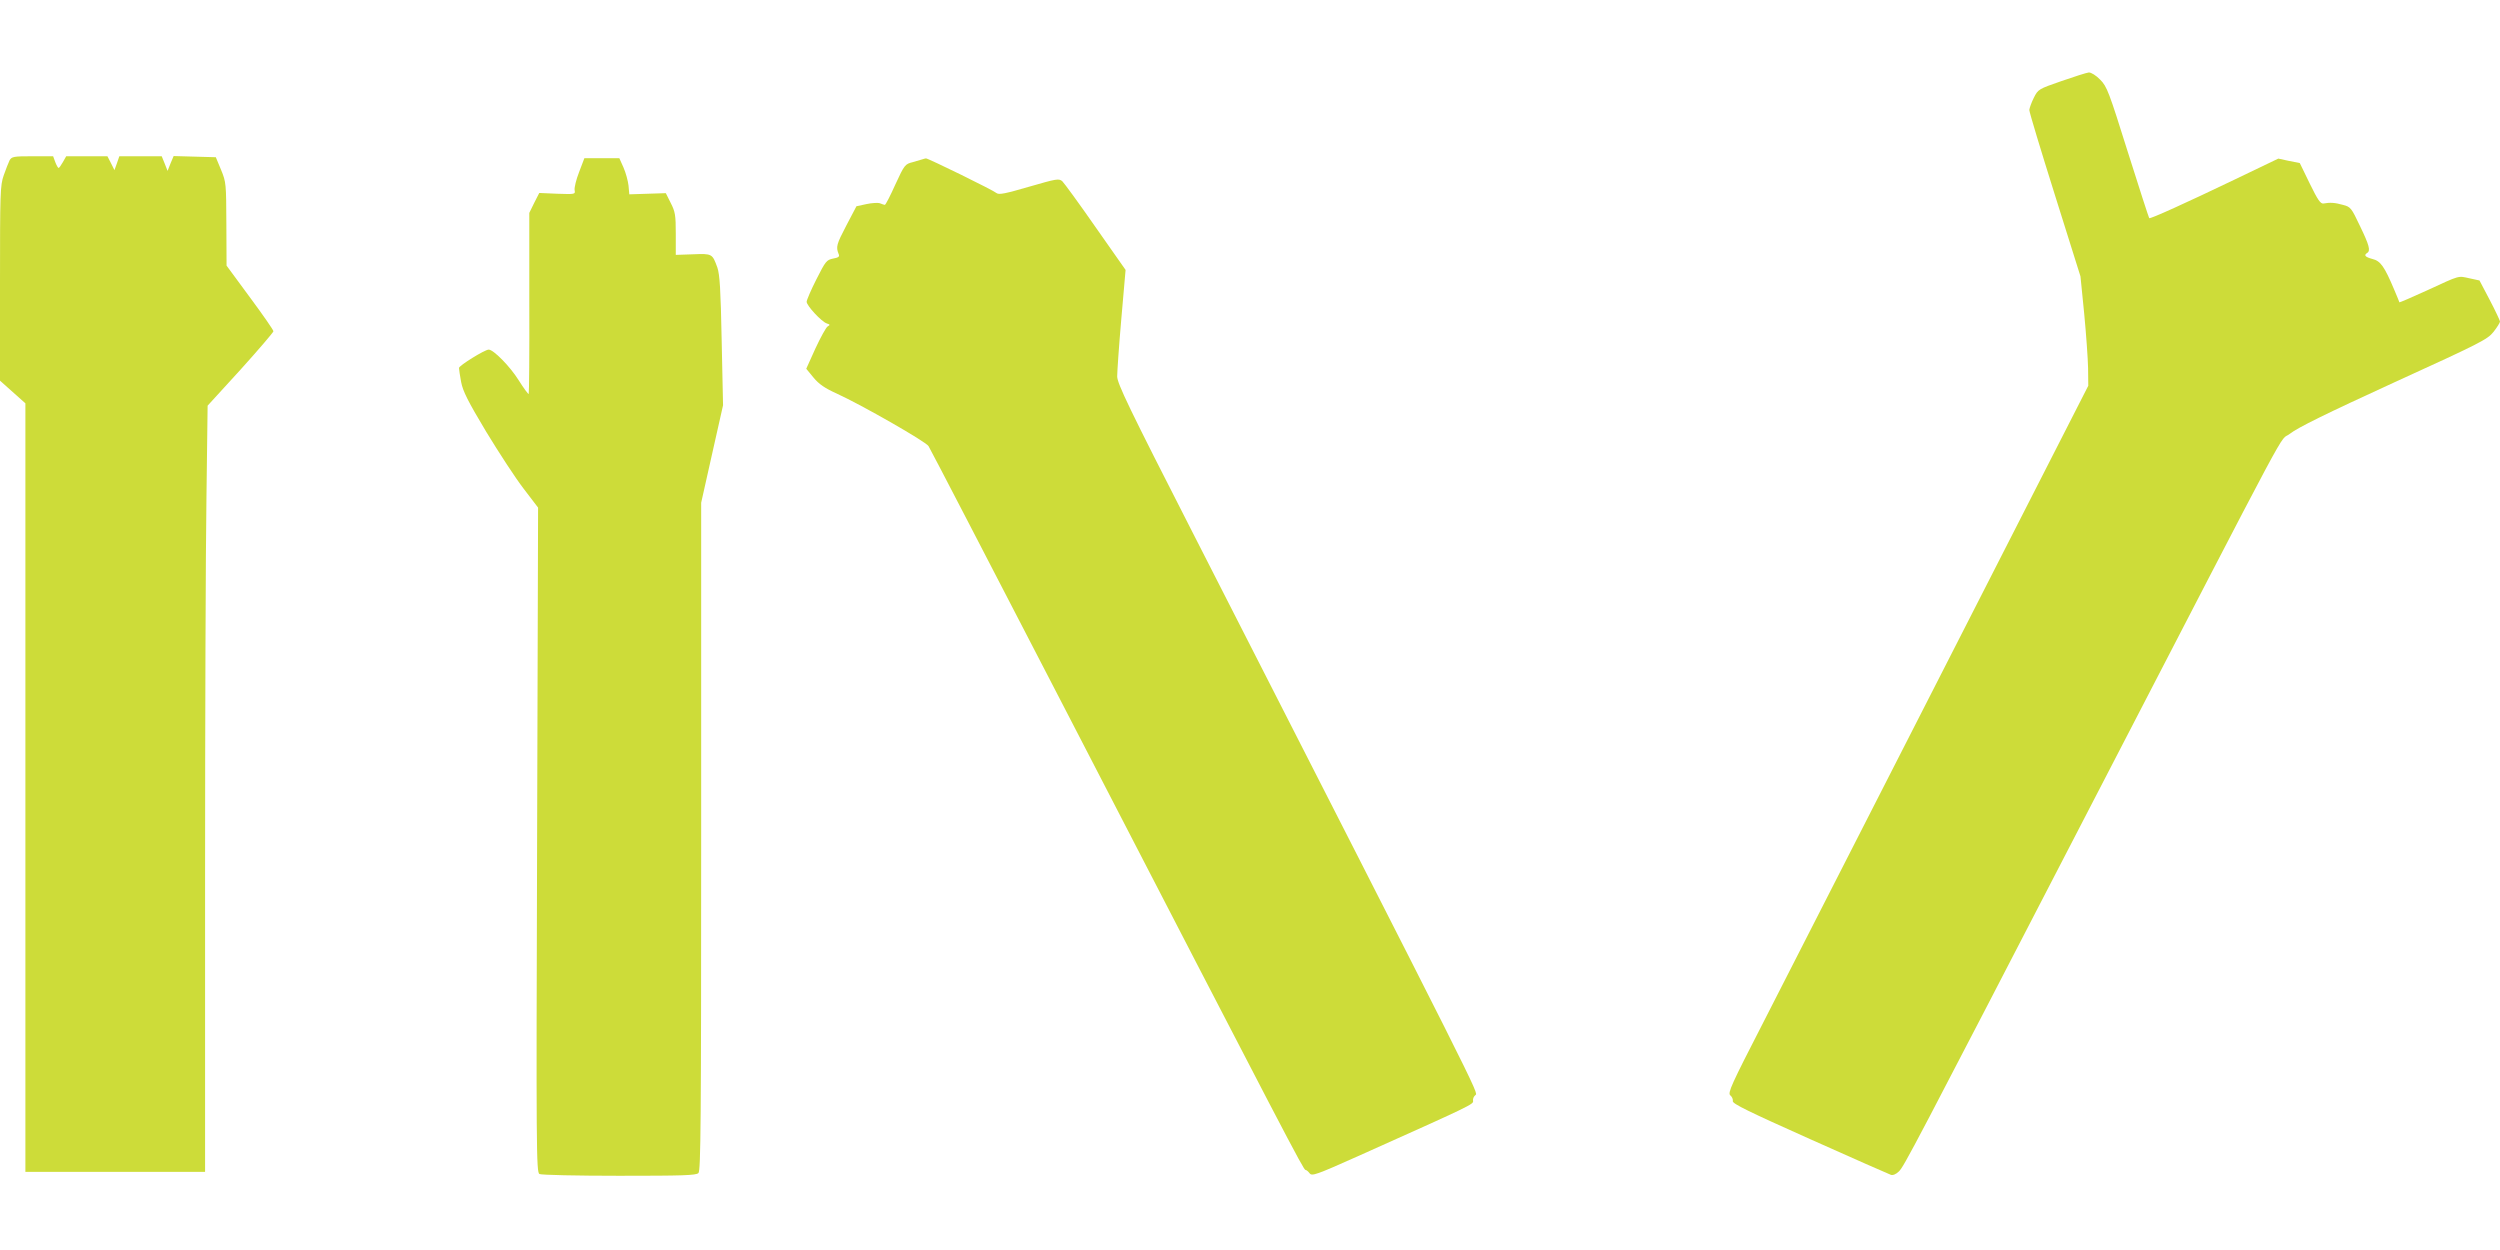 <?xml version="1.0" standalone="no"?>
<!DOCTYPE svg PUBLIC "-//W3C//DTD SVG 20010904//EN"
 "http://www.w3.org/TR/2001/REC-SVG-20010904/DTD/svg10.dtd">
<svg version="1.0" xmlns="http://www.w3.org/2000/svg"
 width="1280pt" height="640pt" viewBox="0 0 1280 640"
 preserveAspectRatio="xMidYMid meet">
<g transform="translate(0,640) scale(0.1,-0.1)"
fill="#cddc39" stroke="none">
<path d="M10555 5985 c-118 -41 -120 -42 -142 -86 -12 -24 -22 -52 -23 -62 0
-11 59 -206 131 -435 l131 -417 19 -190 c10 -104 19 -230 20 -280 l1 -90 -740
-1450 c-407 -797 -823 -1612 -924 -1810 -164 -319 -183 -361 -169 -373 9 -7
15 -21 13 -30 -2 -13 82 -54 395 -194 219 -98 405 -180 414 -183 10 -4 27 3
41 17 26 24 70 109 978 1863 1083 2091 961 1864 1024 1914 41 32 183 102 532
262 445 203 480 221 511 260 18 23 33 47 33 53 -1 6 -24 56 -53 111 l-52 99
-51 11 c-60 13 -45 18 -218 -62 -76 -35 -140 -62 -141 -61 0 2 -13 32 -28 68
-49 116 -69 144 -110 154 -37 10 -46 19 -27 31 18 11 11 39 -37 138 -44 93
-48 98 -87 108 -42 12 -67 13 -100 7 -15 -2 -29 18 -70 102 l-51 105 -55 11
-55 12 -225 -108 c-248 -119 -431 -202 -436 -197 -2 2 -51 153 -109 337 -97
309 -107 337 -142 372 -21 22 -46 37 -58 37 -11 -1 -74 -21 -140 -44z"/>
<path d="M49 5579 c-6 -12 -19 -46 -30 -77 -18 -51 -19 -89 -19 -553 l0 -498
65 -58 65 -58 0 -1967 0 -1968 460 0 460 0 0 1488 c0 818 3 1700 7 1961 l6
474 169 185 c92 102 168 191 168 196 0 6 -54 84 -120 173 l-120 163 -1 212
c-1 207 -1 215 -27 278 l-27 65 -108 3 -108 3 -16 -38 -15 -38 -15 38 -15 37
-108 0 -109 0 -12 -35 -13 -36 -18 36 -18 35 -106 0 -105 0 -17 -30 c-9 -16
-19 -30 -22 -30 -3 0 -11 14 -17 30 l-11 30 -106 0 c-97 0 -106 -2 -117 -21z"/>
<path d="M2965 5519 c-15 -38 -25 -80 -23 -92 4 -22 3 -22 -88 -19 l-93 4 -26
-51 -25 -51 0 -461 c1 -254 -1 -463 -3 -466 -3 -2 -26 30 -52 71 -43 69 -128
156 -153 156 -20 0 -152 -82 -152 -94 0 -7 5 -39 11 -72 9 -47 34 -97 128
-254 65 -107 151 -239 192 -292 l74 -97 -5 -1702 c-5 -1587 -4 -1702 12 -1710
9 -5 193 -9 408 -9 326 0 394 2 406 14 12 13 14 256 14 1723 l0 1709 56 250
56 249 -7 330 c-5 264 -10 339 -22 375 -26 71 -26 72 -125 68 l-88 -3 0 108
c0 96 -3 113 -26 158 l-25 50 -94 -3 -93 -3 -4 45 c-3 25 -14 66 -26 93 l-21
47 -90 0 -89 0 -27 -71z"/>
<path d="M4725 5585 c-5 -2 -29 -9 -51 -15 -40 -10 -43 -13 -90 -115 -26 -58
-50 -105 -54 -104 -3 0 -14 4 -24 8 -11 4 -42 2 -70 -4 l-51 -11 -52 -99 c-50
-96 -54 -109 -39 -146 6 -13 -1 -18 -29 -23 -33 -7 -38 -13 -85 -106 -28 -55
-50 -107 -50 -115 0 -20 76 -102 103 -111 17 -5 18 -8 5 -15 -8 -4 -36 -55
-63 -113 l-47 -104 37 -45 c28 -34 59 -55 119 -82 129 -59 456 -246 470 -269
8 -12 316 -606 686 -1321 1162 -2247 1234 -2385 1244 -2385 5 0 14 -8 21 -17
12 -16 32 -9 247 87 587 263 593 266 590 284 -2 10 4 23 12 29 16 13 40 -35
-1450 2885 -324 634 -384 759 -384 795 0 23 9 155 21 293 l22 252 -153 218
c-84 121 -161 226 -171 236 -18 15 -28 13 -170 -28 -120 -35 -154 -42 -166
-33 -17 15 -352 179 -362 178 -3 0 -10 -2 -16 -4z"/>
</g>
</svg>
